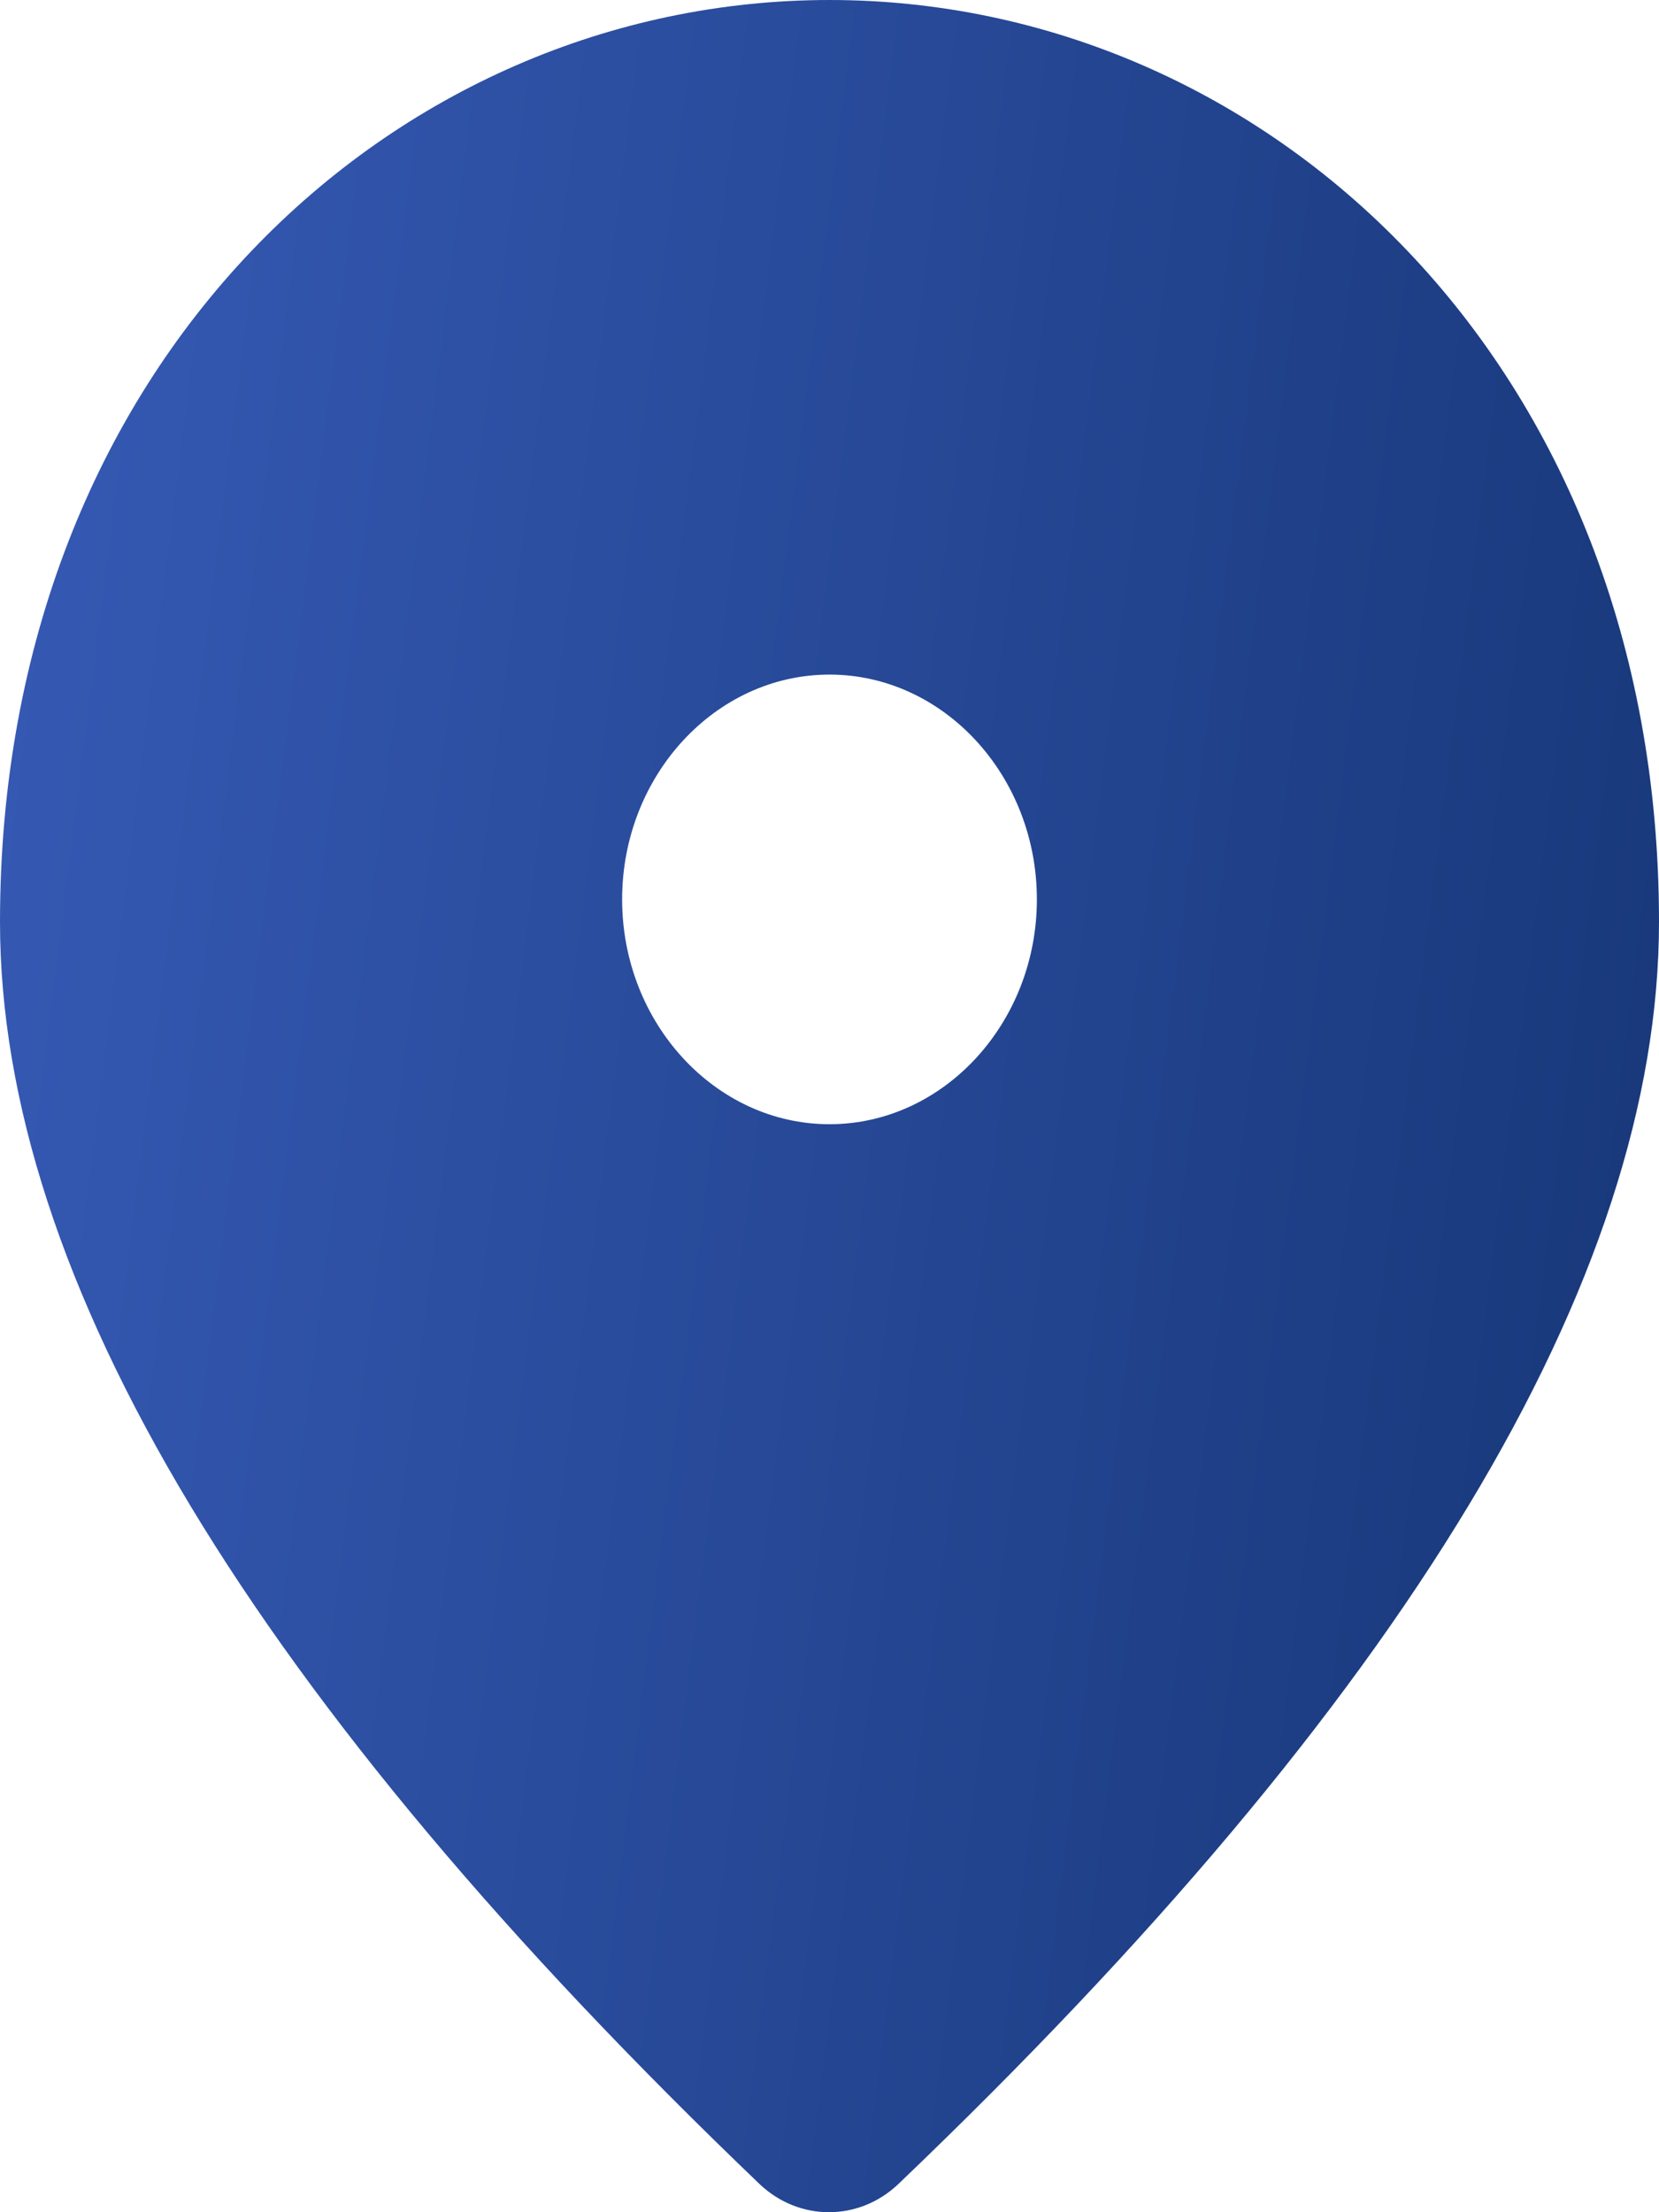 <?xml version="1.0" encoding="UTF-8"?> <svg xmlns="http://www.w3.org/2000/svg" width="12" height="16" viewBox="0 0 12 16" fill="none"><path d="M6 8.131C6.825 8.131 7.5 7.399 7.5 6.505C7.5 5.61 6.825 4.879 6 4.879C5.175 4.879 4.5 5.61 4.5 6.505C4.5 7.399 5.175 8.131 6 8.131ZM6 0C9.15 0 12 2.618 12 6.668C12 9.253 10.162 12.294 6.495 15.799C6.21 16.067 5.782 16.067 5.497 15.799C1.837 12.294 0 9.253 0 6.668C0 2.618 2.85 0 6 0Z" fill="url(#paint0_linear_1_775)"></path><defs><linearGradient id="paint0_linear_1_775" x1="0.622" y1="4.8964e-07" x2="22.917" y2="2.808" gradientUnits="userSpaceOnUse"><stop stop-color="#3559B3"></stop><stop offset="1" stop-color="#011E4D"></stop></linearGradient></defs></svg> 